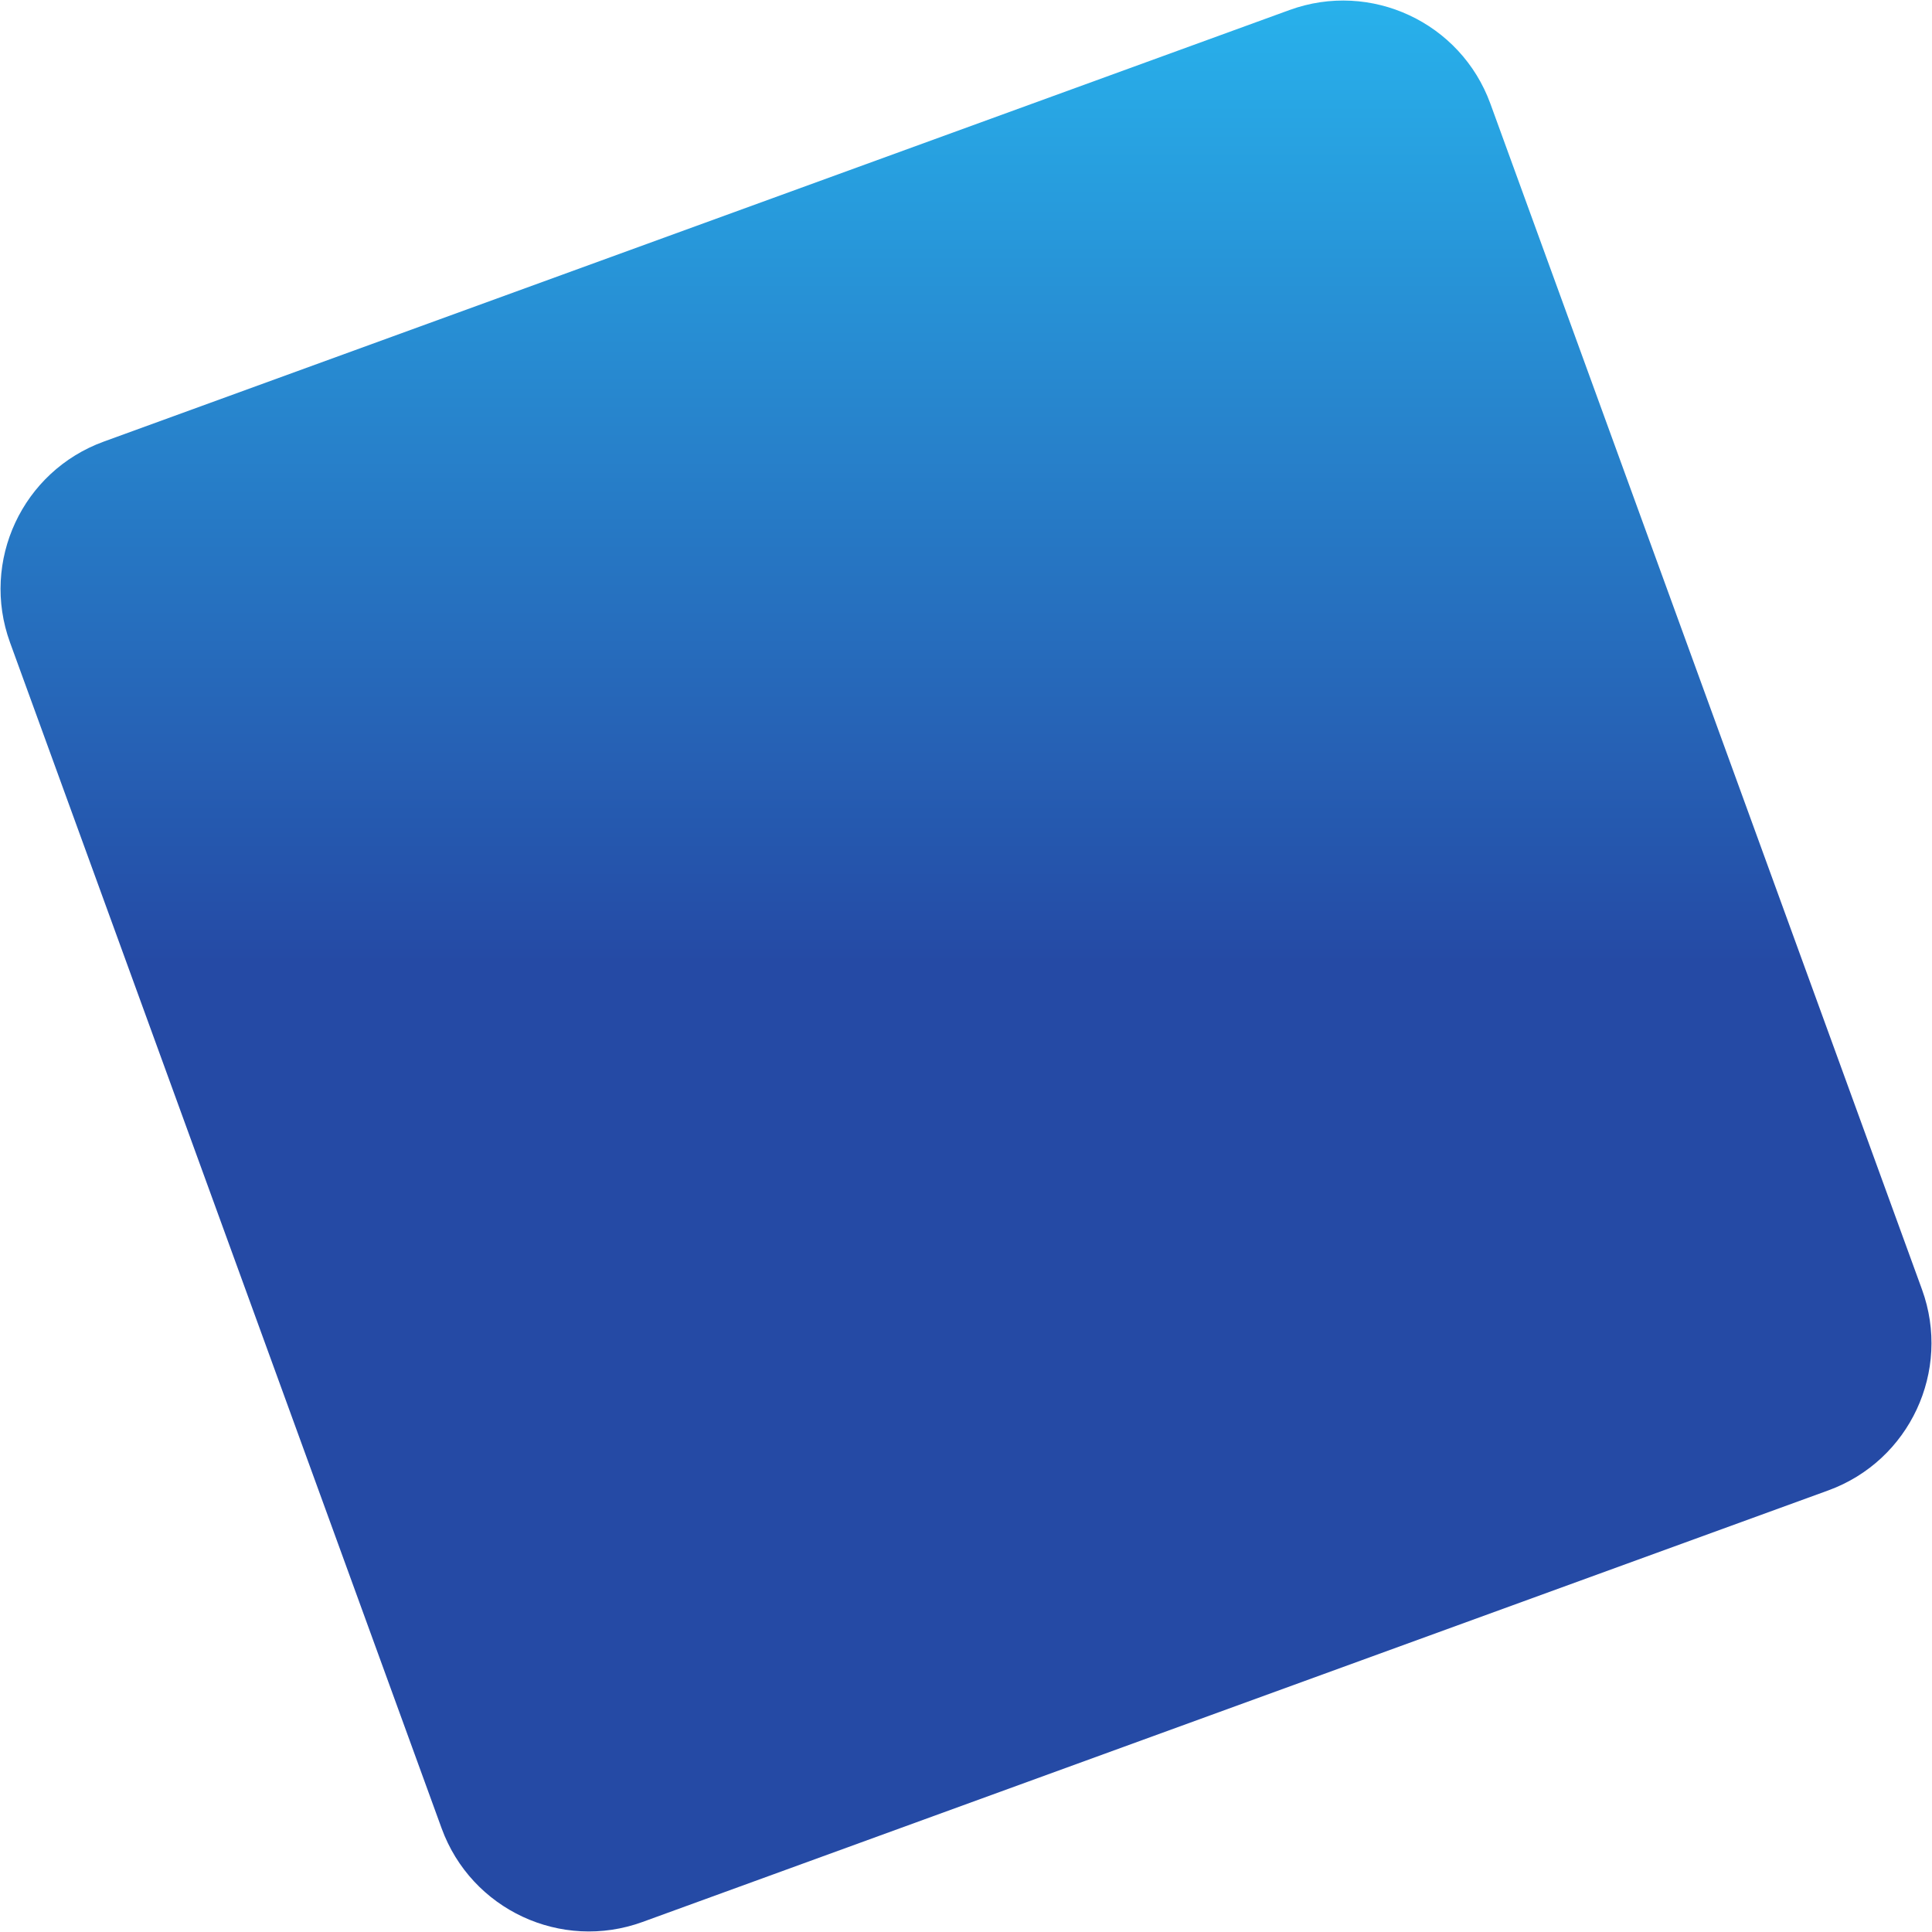 <?xml version="1.0" standalone="no"?><!-- Generator: Gravit.io --><svg xmlns="http://www.w3.org/2000/svg" xmlns:xlink="http://www.w3.org/1999/xlink" style="isolation:isolate" viewBox="0 0 512 512" width="512" height="512"><defs><clipPath id="_clipPath_JKHInRblPCK7pNKqiWhDInXjB2ExW29B"><rect width="512" height="512"/></clipPath></defs><g clip-path="url(#_clipPath_JKHInRblPCK7pNKqiWhDInXjB2ExW29B)"><g><linearGradient id="_lgradient_0" x1="-4.1687573532067645e-17" y1="0" x2="1.9544766425300015e-17" y2="1" gradientTransform="matrix(511.72,0,0,511.72,0.14,0.14)" gradientUnits="userSpaceOnUse"><stop offset="0%" stop-opacity="1" style="stop-color:rgb(40,178,236)"/><stop offset="49.832%" stop-opacity="1" style="stop-color:rgb(37,74,165)"/><stop offset="100%" stop-opacity="1" style="stop-color:rgb(37,74,165)"/></linearGradient><path d=" M 2.66 170.28 L 117.03 484.51 C 124.88 506.08 148.72 517.19 170.28 509.34 L 484.52 394.97 C 506.07 387.12 517.19 363.28 509.35 341.73 L 394.97 27.49 C 387.12 5.93 363.28 -5.19 341.73 2.66 L 27.49 117.03 C 5.93 124.88 -5.19 148.72 2.66 170.28 Z " fill="url(#_lgradient_0)"/></g></g></svg>